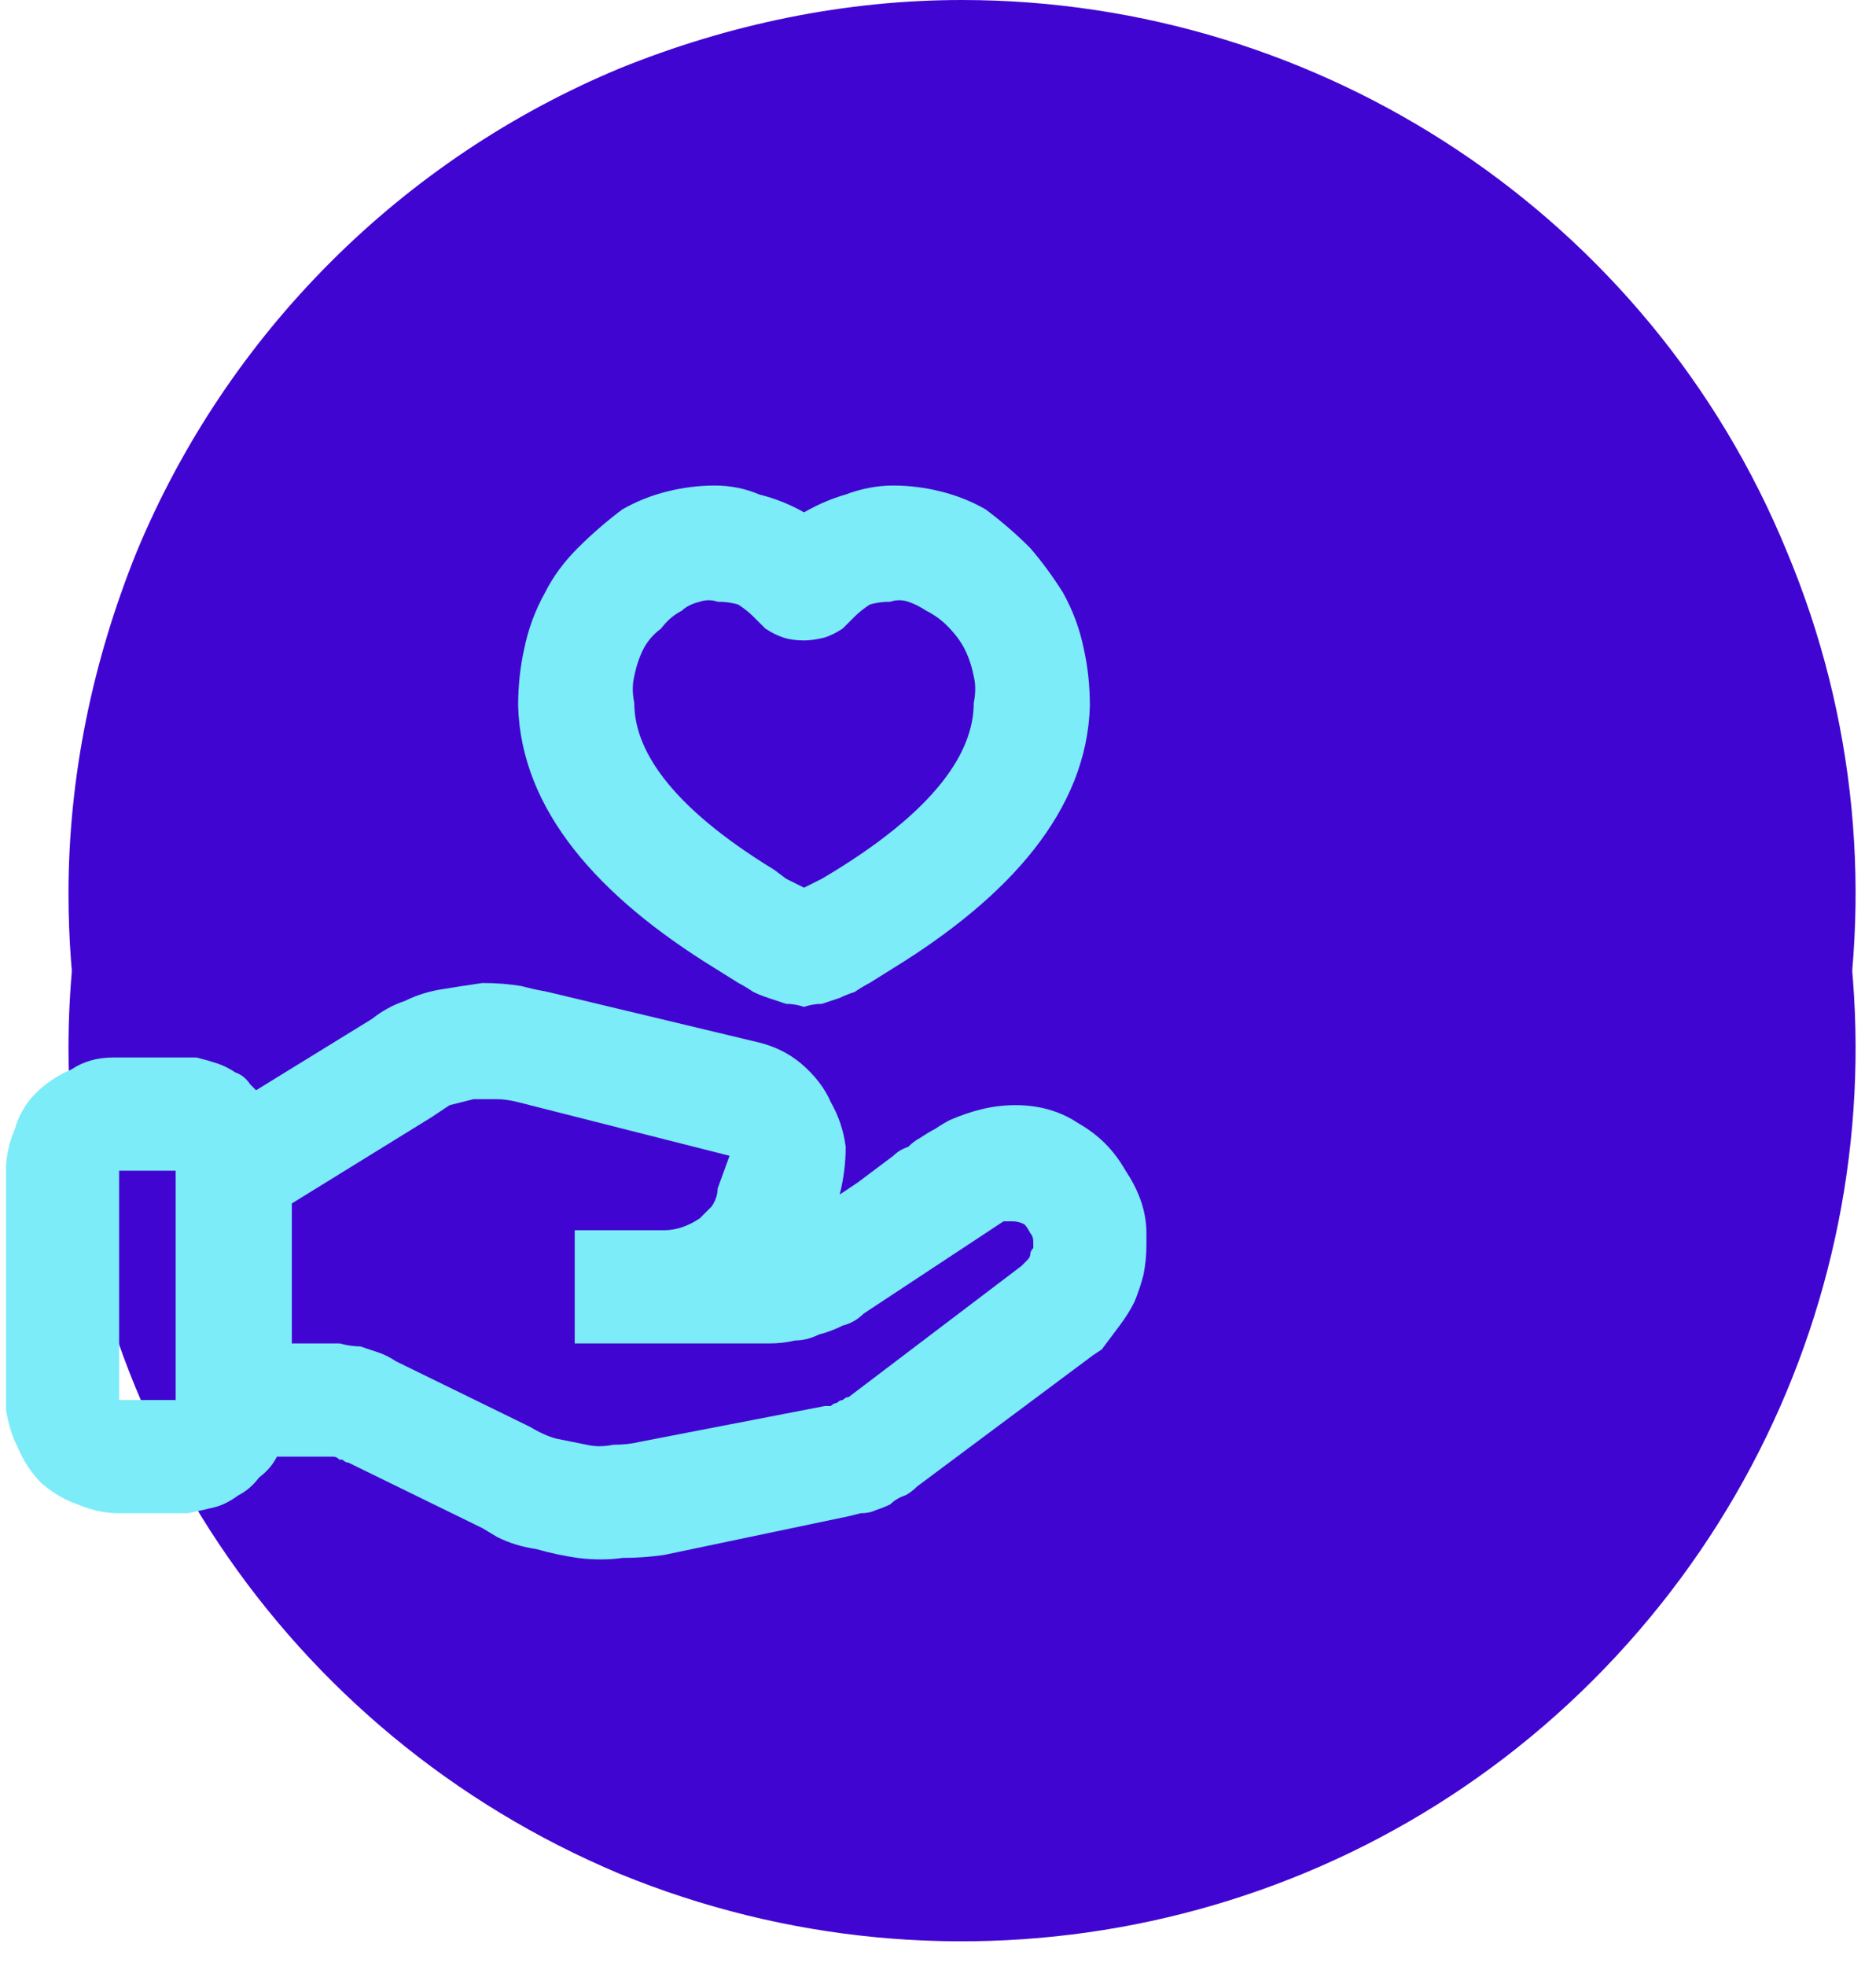 <svg version="1.2" xmlns="http://www.w3.org/2000/svg" viewBox="0 0 63 66" width="63" height="66">
	<title>icon_charity</title>
	<defs>
		<clipPath clipPathUnits="userSpaceOnUse" id="cp1">
			<path d="m-3.26 5.17h65.57v60h-65.57z"/>
		</clipPath>
	</defs>
	<style>
		.s0 { fill: #4105d2 } 
		.s1 { fill: #7cecf8 } 
	</style>
	<g id="icon_charity">
		<path id="Path_14558" class="s0" d="m32.3 0c12.1 0 23.1 7.3 27.7 18.5 4.7 11.2 2.1 24.1-6.5 32.7-8.6 8.6-21.5 11.2-32.7 6.5-11.2-4.6-18.5-15.6-18.5-27.7 0-3.9 0.8-7.8 2.3-11.5 1.5-3.6 3.7-6.9 6.5-9.7 2.8-2.8 6.1-5 9.7-6.5 3.7-1.5 7.6-2.3 11.5-2.3z"/>
		<g id="ICON_nonprofit">
			<g id="Clip-Path: Group_19068" clip-path="url(#cp1)">
				<g id="Group_19068">
					<path id="Path_19263" class="s0" d="m32.3 5.2c12.1 0 23.1 7.3 27.7 18.5 4.7 11.2 2.1 24.1-6.5 32.7-8.6 8.6-21.5 11.1-32.7 6.5-11.2-4.7-18.5-15.6-18.5-27.7 0-4 0.8-7.9 2.3-11.5 1.5-3.7 3.7-7 6.5-9.7 2.8-2.8 6.1-5 9.7-6.5 3.7-1.6 7.6-2.3 11.5-2.3z"/>
					<path id="Path_19264" fill-rule="evenodd" class="s1" d="m17.9 33.2l0.5 0.1 7.1 1.7q0.8 0.2 1.4 0.7 0.7 0.6 1 1.3 0.4 0.7 0.5 1.5 0 0.8-0.2 1.6l0.6-0.4 1.2-0.9q0.2-0.2 0.5-0.3 0.2-0.2 0.4-0.3 0.3-0.2 0.5-0.3 0.3-0.2 0.5-0.3c0.7-0.3 1.4-0.5 2.2-0.5 0.8 0 1.5 0.2 2.1 0.6 0.7 0.4 1.2 0.9 1.6 1.6 0.4 0.6 0.7 1.3 0.7 2.1v0.3 0.1q0 0.5-0.1 1-0.1 0.4-0.3 0.9-0.2 0.4-0.5 0.8-0.3 0.4-0.6 0.8l-0.3 0.2-5.9 4.4q-0.2 0.2-0.4 0.3-0.3 0.1-0.5 0.3-0.2 0.1-0.5 0.2-0.2 0.1-0.5 0.1l-0.4 0.1-6.2 1.3q-0.7 0.1-1.4 0.1-0.7 0.1-1.5 0-0.7-0.1-1.4-0.3-0.7-0.1-1.3-0.4l-0.5-0.3-4.5-2.2q-0.1 0-0.2-0.1-0.1 0-0.1 0-0.1-0.1-0.2-0.1-0.1 0-0.2 0h-0.2-1.5q-0.2 0.4-0.6 0.7-0.3 0.4-0.7 0.6-0.4 0.3-0.8 0.4-0.4 0.1-0.9 0.2h-0.3-2q-0.7 0-1.4-0.3-0.6-0.2-1.2-0.7-0.5-0.5-0.8-1.2-0.3-0.6-0.4-1.3v-0.3-7.7q0-0.7 0.3-1.4 0.2-0.7 0.7-1.2 0.5-0.5 1.2-0.8 0.6-0.4 1.4-0.4h0.2 2q0.3 0 0.6 0 0.4 0.1 0.7 0.2 0.3 0.1 0.6 0.3 0.3 0.1 0.5 0.4l0.2 0.2 3.9-2.4q0.5-0.4 1.1-0.6 0.6-0.3 1.3-0.4 0.6-0.1 1.3-0.2 0.7 0 1.3 0.1zm-3.4 4.3l-4.7 2.9v4.7h1q0.3 0 0.6 0 0.4 0.1 0.7 0.1 0.3 0.1 0.6 0.2 0.3 0.1 0.6 0.3l4.5 2.2q0.5 0.3 0.9 0.4 0.5 0.1 1 0.2 0.4 0.1 0.9 0 0.5 0 0.9-0.1l6.2-1.2q0.1 0 0.2 0 0.1-0.1 0.2-0.1 0.1-0.1 0.2-0.1 0.1-0.1 0.2-0.1l5.8-4.4q0.1-0.1 0.2-0.2 0.1-0.1 0.1-0.2 0-0.1 0.1-0.2 0-0.1 0-0.2 0-0.2-0.1-0.3-0.1-0.2-0.2-0.3-0.2-0.1-0.4-0.1-0.1 0-0.3 0l-4.7 3.1q-0.3 0.3-0.7 0.4-0.4 0.2-0.8 0.3-0.4 0.2-0.8 0.2-0.4 0.1-0.9 0.1h-6.5v-3.8h3q0.3 0 0.6-0.1 0.3-0.1 0.6-0.3 0.2-0.2 0.4-0.4 0.2-0.3 0.2-0.6l0.4-1.1-7.1-1.8q-0.4-0.1-0.7-0.1-0.4 0-0.8 0-0.4 0.1-0.8 0.2-0.3 0.2-0.6 0.4zm-8.6 1.8h-1.9v7.7h1.9zm21.1-22.1q0.7-0.4 1.4-0.6 0.8-0.3 1.6-0.3 0.8 0 1.6 0.2 0.8 0.2 1.5 0.6 0.8 0.6 1.5 1.3 0.6 0.7 1.1 1.5 0.5 0.9 0.7 1.9 0.2 0.9 0.2 1.9c-0.1 3.5-2.7 6.4-6.6 8.8l-0.8 0.5q-0.2 0.1-0.5 0.3-0.3 0.1-0.5 0.2-0.3 0.1-0.6 0.2-0.3 0-0.6 0.1-0.3-0.1-0.6-0.1-0.3-0.1-0.6-0.2-0.3-0.1-0.5-0.2-0.3-0.2-0.5-0.3l-0.8-0.5c-3.9-2.4-6.5-5.3-6.6-8.8q0-1 0.2-1.9 0.2-1 0.7-1.9 0.4-0.8 1.1-1.5 0.7-0.7 1.5-1.3 0.7-0.4 1.5-0.6 0.8-0.2 1.6-0.2 0.8 0 1.5 0.3 0.8 0.2 1.5 0.6zm4.1 3.3q-0.3-0.2-0.6-0.3-0.3-0.1-0.6 0-0.4 0-0.7 0.1-0.3 0.2-0.5 0.4l-0.4 0.4q-0.3 0.2-0.6 0.3-0.4 0.1-0.7 0.1-0.4 0-0.7-0.1-0.3-0.1-0.6-0.3l-0.4-0.4q-0.2-0.2-0.5-0.4-0.3-0.1-0.7-0.1-0.3-0.1-0.6 0-0.4 0.1-0.6 0.3-0.4 0.2-0.7 0.6-0.4 0.3-0.6 0.7-0.2 0.4-0.3 0.9-0.1 0.4 0 0.9c0 1.5 1.1 3.4 4.7 5.6l0.4 0.3 0.6 0.3 0.6-0.3c3.9-2.3 5.1-4.3 5.1-5.9q0.1-0.5 0-0.9-0.1-0.5-0.3-0.9-0.2-0.4-0.6-0.8-0.3-0.3-0.7-0.5z"/>
				</g>
			</g>
		</g>
	</g>
</svg>